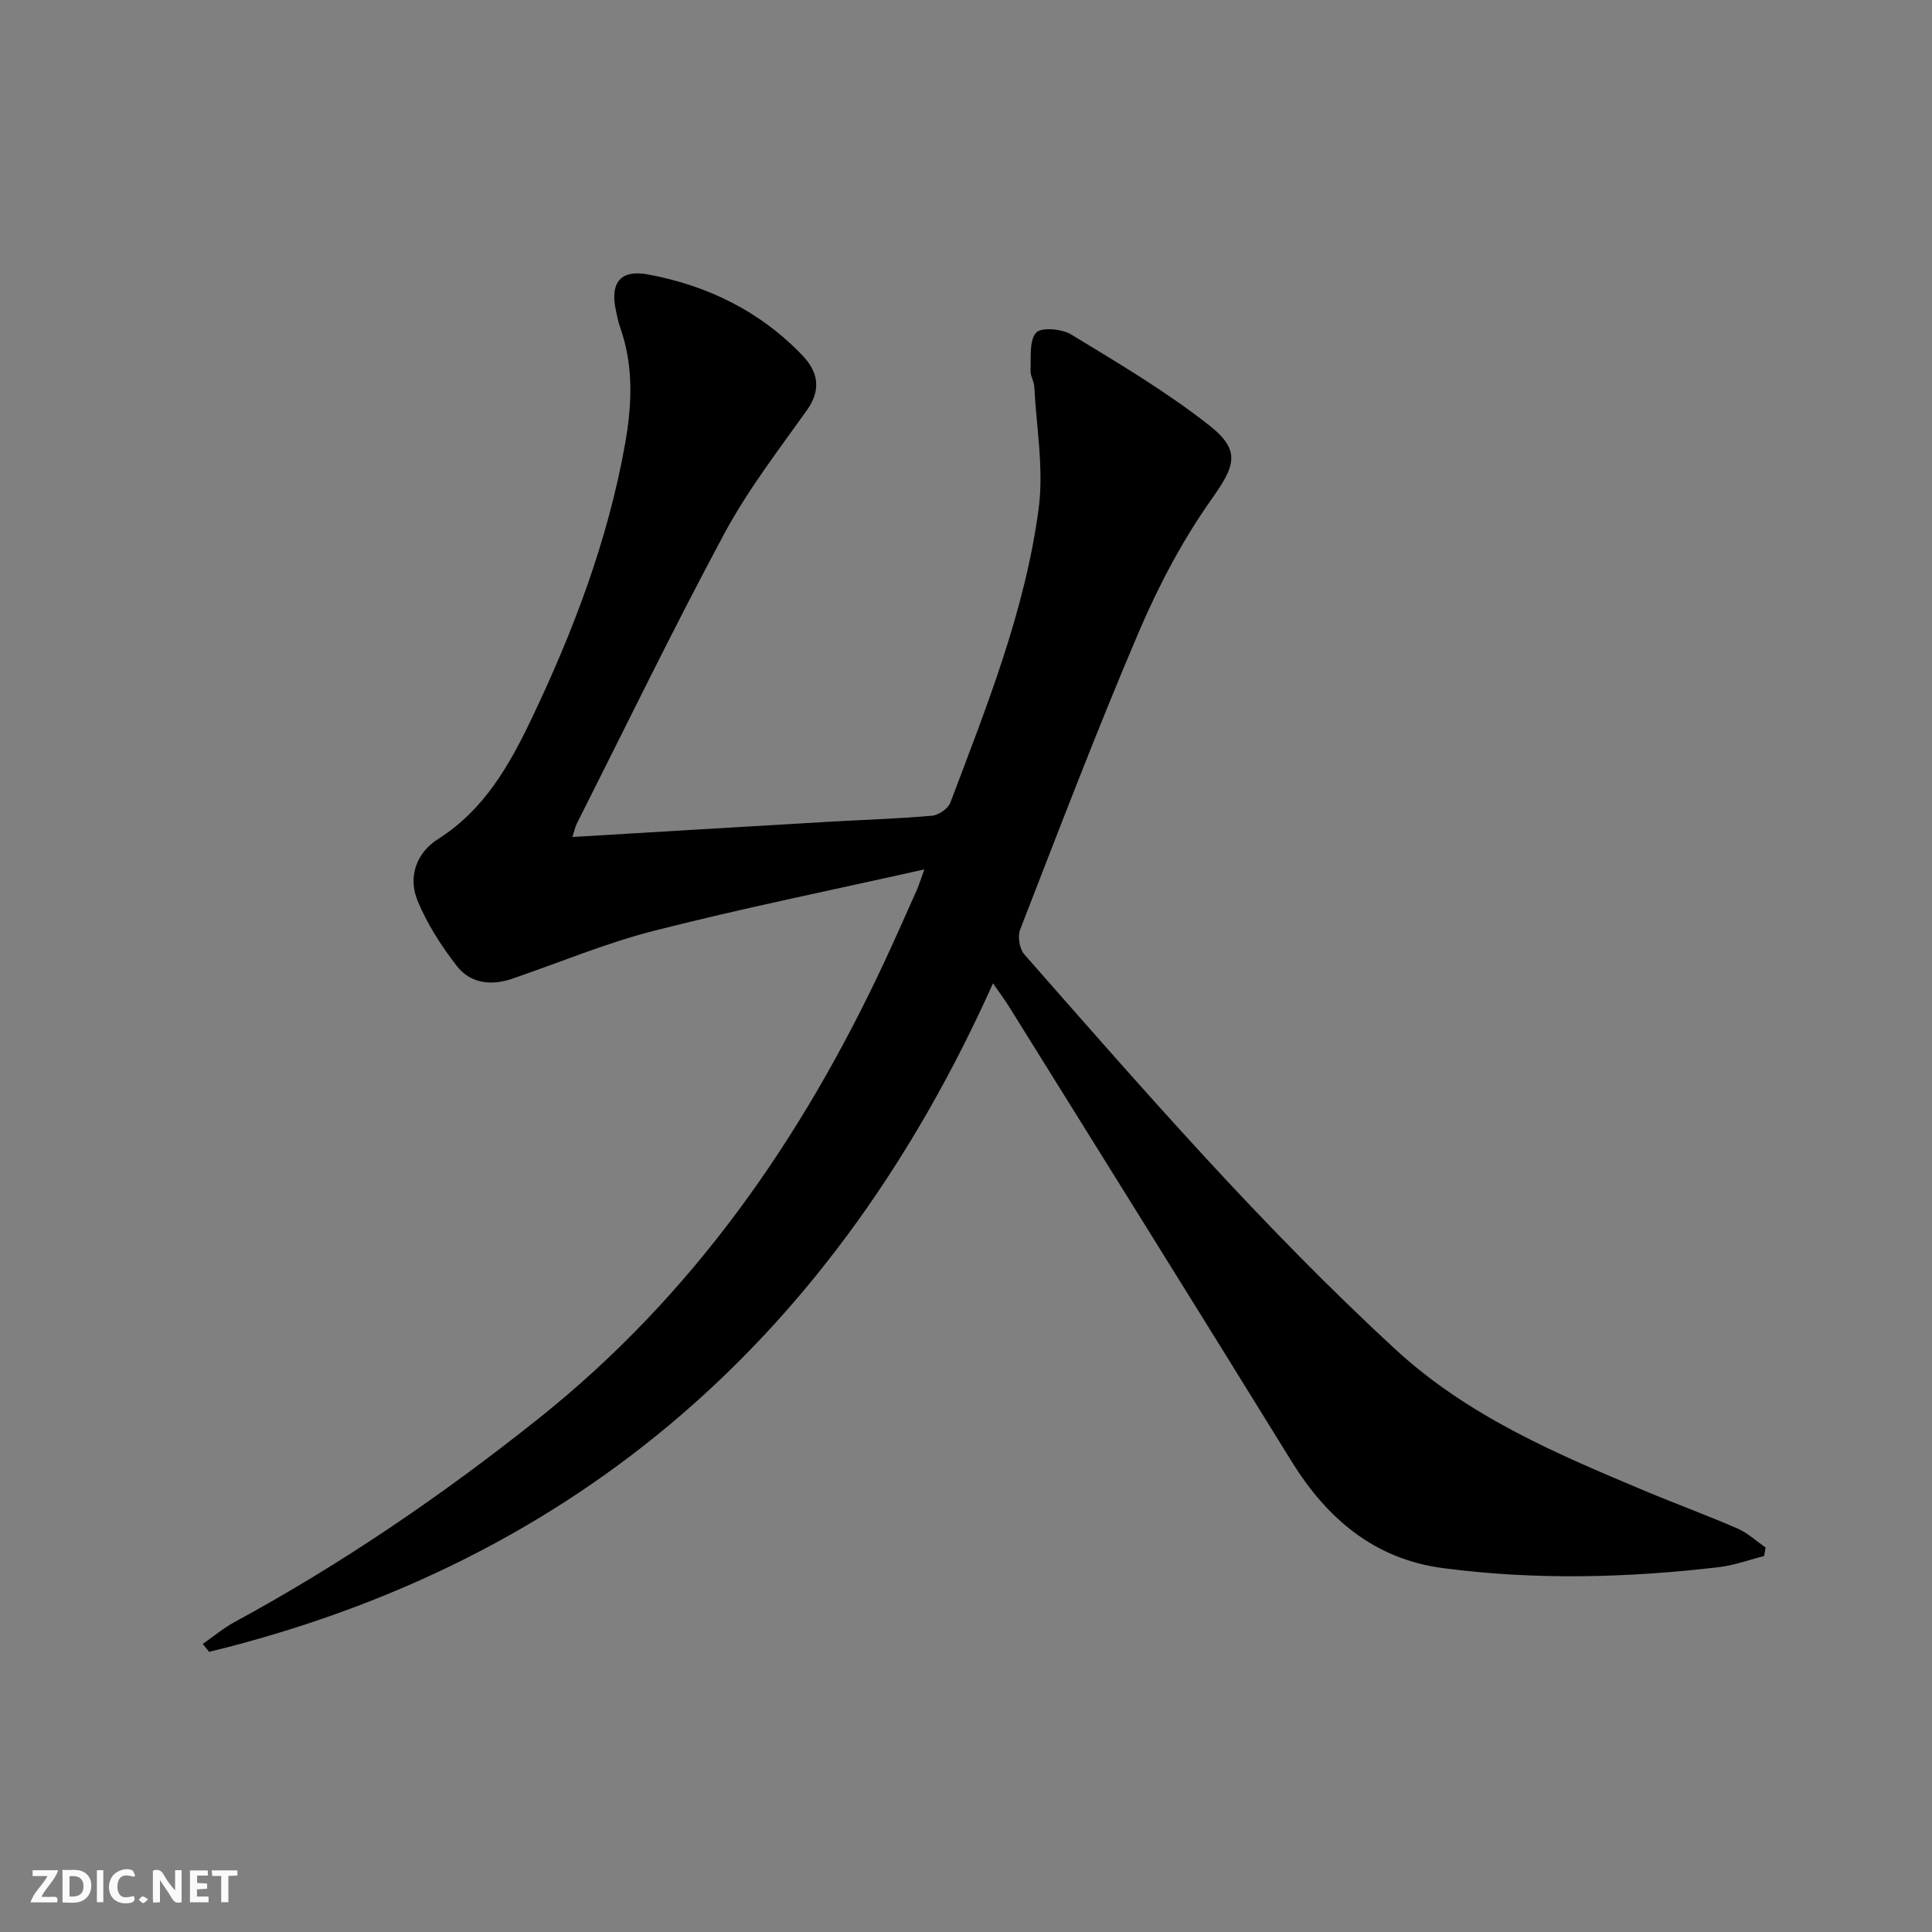 <svg enable-background="new 0 0 400 400" viewBox="0 0 400 400" xmlns="http://www.w3.org/2000/svg"><rect x="0" y="0" width="400" height="400" fill="#808080" stroke="none"/><g fill="#fbfafa"><path d="m37.59 393.81c-.92.31-1.52.05-2-.78-.7-1.2-1.52-2.34-2.47-3.78v4.59c-.55.03-.95.05-1.41.07-.03-.37-.06-.64-.06-.91 0-1.91 0-3.81 0-5.7 1.13-.41 1.77-.03 2.29.91.62 1.11 1.38 2.14 2.31 3.19v-4.2h1.35v6.61z"/><path d="m12.94 393.88v-6.75c1.9.19 3.93-.54 5.37 1.29.8 1.01.78 2.88.03 3.97-1.37 1.97-3.4 1.51-5.4 1.49m1.45-1.22c2.04.12 2.92-.58 2.89-2.21-.03-1.51-.98-2.19-2.89-2z"/><path d="m11.81 393.87h-5.49c.68-2.18 2.47-3.48 3.51-5.45h-3.08v-1.21h5.29c-.71 2.13-2.44 3.48-3.47 5.51.86 0 1.63.04 2.39-.01.79-.05 1.14.21.85 1.16"/><path d="m39.33 393.86v-6.61h3.7v1.07h-2.22v1.52c.68.04 1.34.09 2.07.13v1.07c-.72.05-1.38.09-2.1.14v1.48h2.4v1.19h-3.85z"/><path d="m27.71 388.56c-1.15-.3-2.46-.61-3.1.64-.37.73-.41 1.93-.06 2.67.63 1.35 1.99.93 3.17.68.35.94-.01 1.32-.93 1.46-1.62.25-3.05-.27-3.76-1.48-.73-1.25-.6-3.03.31-4.17.88-1.11 2.71-1.7 4-1.16.32.13.44.74.65 1.12-.1.08-.19.16-.28.24"/><path d="m49.15 387.24v1.07c-.59.02-1.17.05-1.87.08v5.44h-1.48v-5.44h-1.85c-.05-.4-.08-.73-.13-1.15z"/><path d="m20.06 387.21h1.33v6.62h-1.33z"/><path d="m30.68 393.25c-.49.38-.8.79-1.05.76-.32-.05-.6-.45-.9-.7.26-.24.51-.64.8-.67.29-.04.62.3 1.15.61"/></g><path d="m191.38 180c-19.33 4.33-37.68 8.05-55.8 12.66-10.07 2.56-19.75 6.63-29.61 10-4.35 1.48-8.61.92-11.39-2.66-3.21-4.14-6.15-8.7-8.13-13.53-2.02-4.92-.24-9.91 4.24-12.75 9.51-6.02 14.73-15.21 19.34-24.86 8.68-18.19 15.81-36.95 19.37-56.87 1.44-8.06 1.83-16.16-.97-24.1-.44-1.25-.7-2.57-.97-3.87-1.12-5.51 1.04-8.24 6.64-7.21 12.39 2.28 23.36 7.66 32.13 16.88 3.12 3.29 3.86 6.99.84 11.23-5.96 8.36-12.28 16.58-17.12 25.58-10.62 19.77-20.42 39.98-30.53 60.03-.36.71-.51 1.52-.91 2.76 17.8-1.06 35.17-2.11 52.54-3.12 7.3-.43 14.62-.65 21.9-1.28 1.38-.12 3.35-1.48 3.82-2.74 7.51-19.88 15.48-39.71 18.28-60.91 1.08-8.21-.48-16.78-.91-25.18-.06-1.14-.84-2.27-.78-3.38.13-2.69-.31-6.12 1.15-7.8 1.02-1.17 5.34-.81 7.27.37 9.75 5.94 19.66 11.79 28.6 18.83 6.77 5.32 5.21 8.55.34 15.45-5.97 8.45-10.9 17.84-14.97 27.38-8.67 20.31-16.54 40.97-24.54 61.55-.55 1.42-.14 4 .86 5.13 24.73 28.13 49.28 56.42 76.92 81.85 15.06 13.86 33.37 21.6 51.78 29.32 6.28 2.63 12.69 4.97 18.93 7.69 2.12.92 3.91 2.6 5.85 3.94-.1.59-.2 1.18-.31 1.77-3.09.78-6.14 1.92-9.28 2.29-19.06 2.25-38.16 2.72-57.22.21-14.25-1.88-24.04-10.28-31.41-22.22-19.38-31.4-38.92-62.7-58.42-94.03-.86-1.39-1.85-2.7-3.32-4.82-32.45 72.39-85.49 119.64-162.29 138.41-.44-.55-.88-1.1-1.32-1.64 2.19-1.52 4.26-3.27 6.6-4.54 22.28-12.1 43.08-26.31 62.93-42.13 32.02-25.52 54.53-57.98 71.64-94.64 2.32-4.97 4.52-9.99 6.76-15 .38-.89.66-1.82 1.47-4.05z" fill="#000001"/></svg>